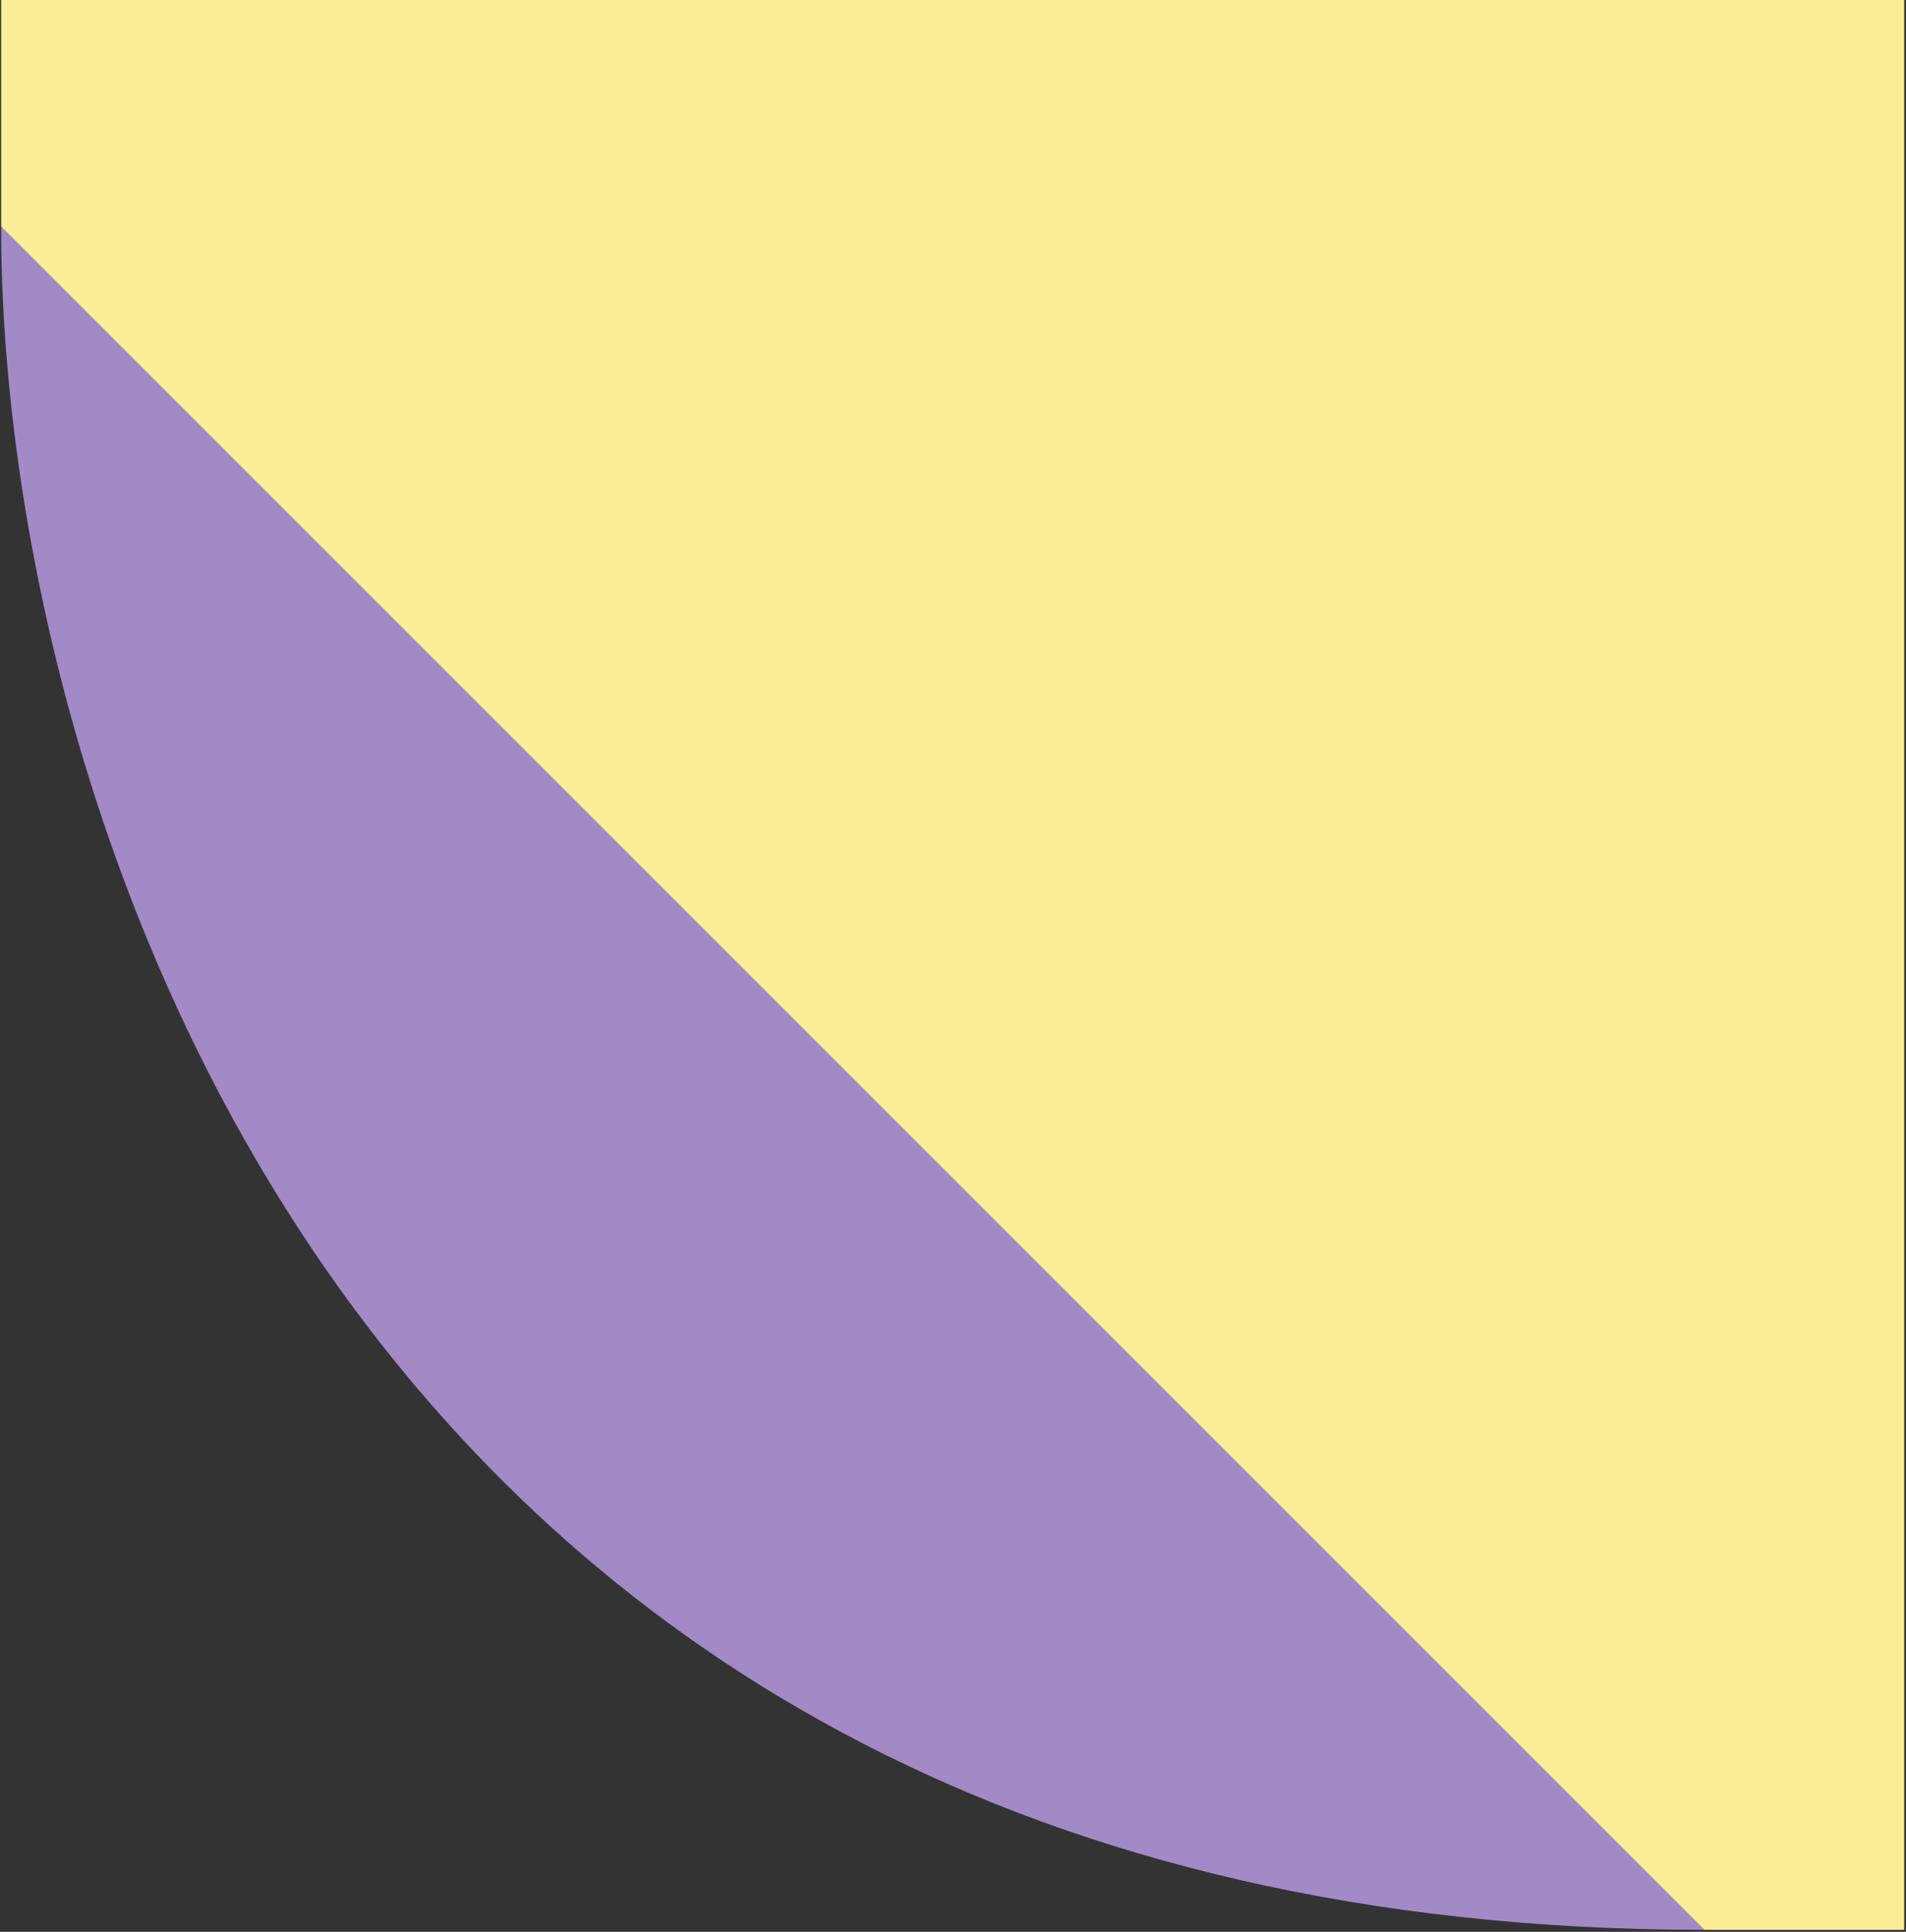 <?xml version="1.0" encoding="UTF-8"?> <svg xmlns="http://www.w3.org/2000/svg" width="296" height="300" viewBox="0 0 296 300" fill="none"><rect x="0" y="0" width="296" height="300" fill="#333333" stroke="none"/><path fill-rule="evenodd" clip-rule="evenodd" d="M0.176 35.179L264.691 299.694C52.952 299.694 0.123 123.351 0.176 35.179Z" fill="#A28AC7"></path><path d="M0.176 35.179L264.691 299.694H295.719V-0.003H0.176L0.176 35.179Z" fill="#FBED96"></path></svg> 